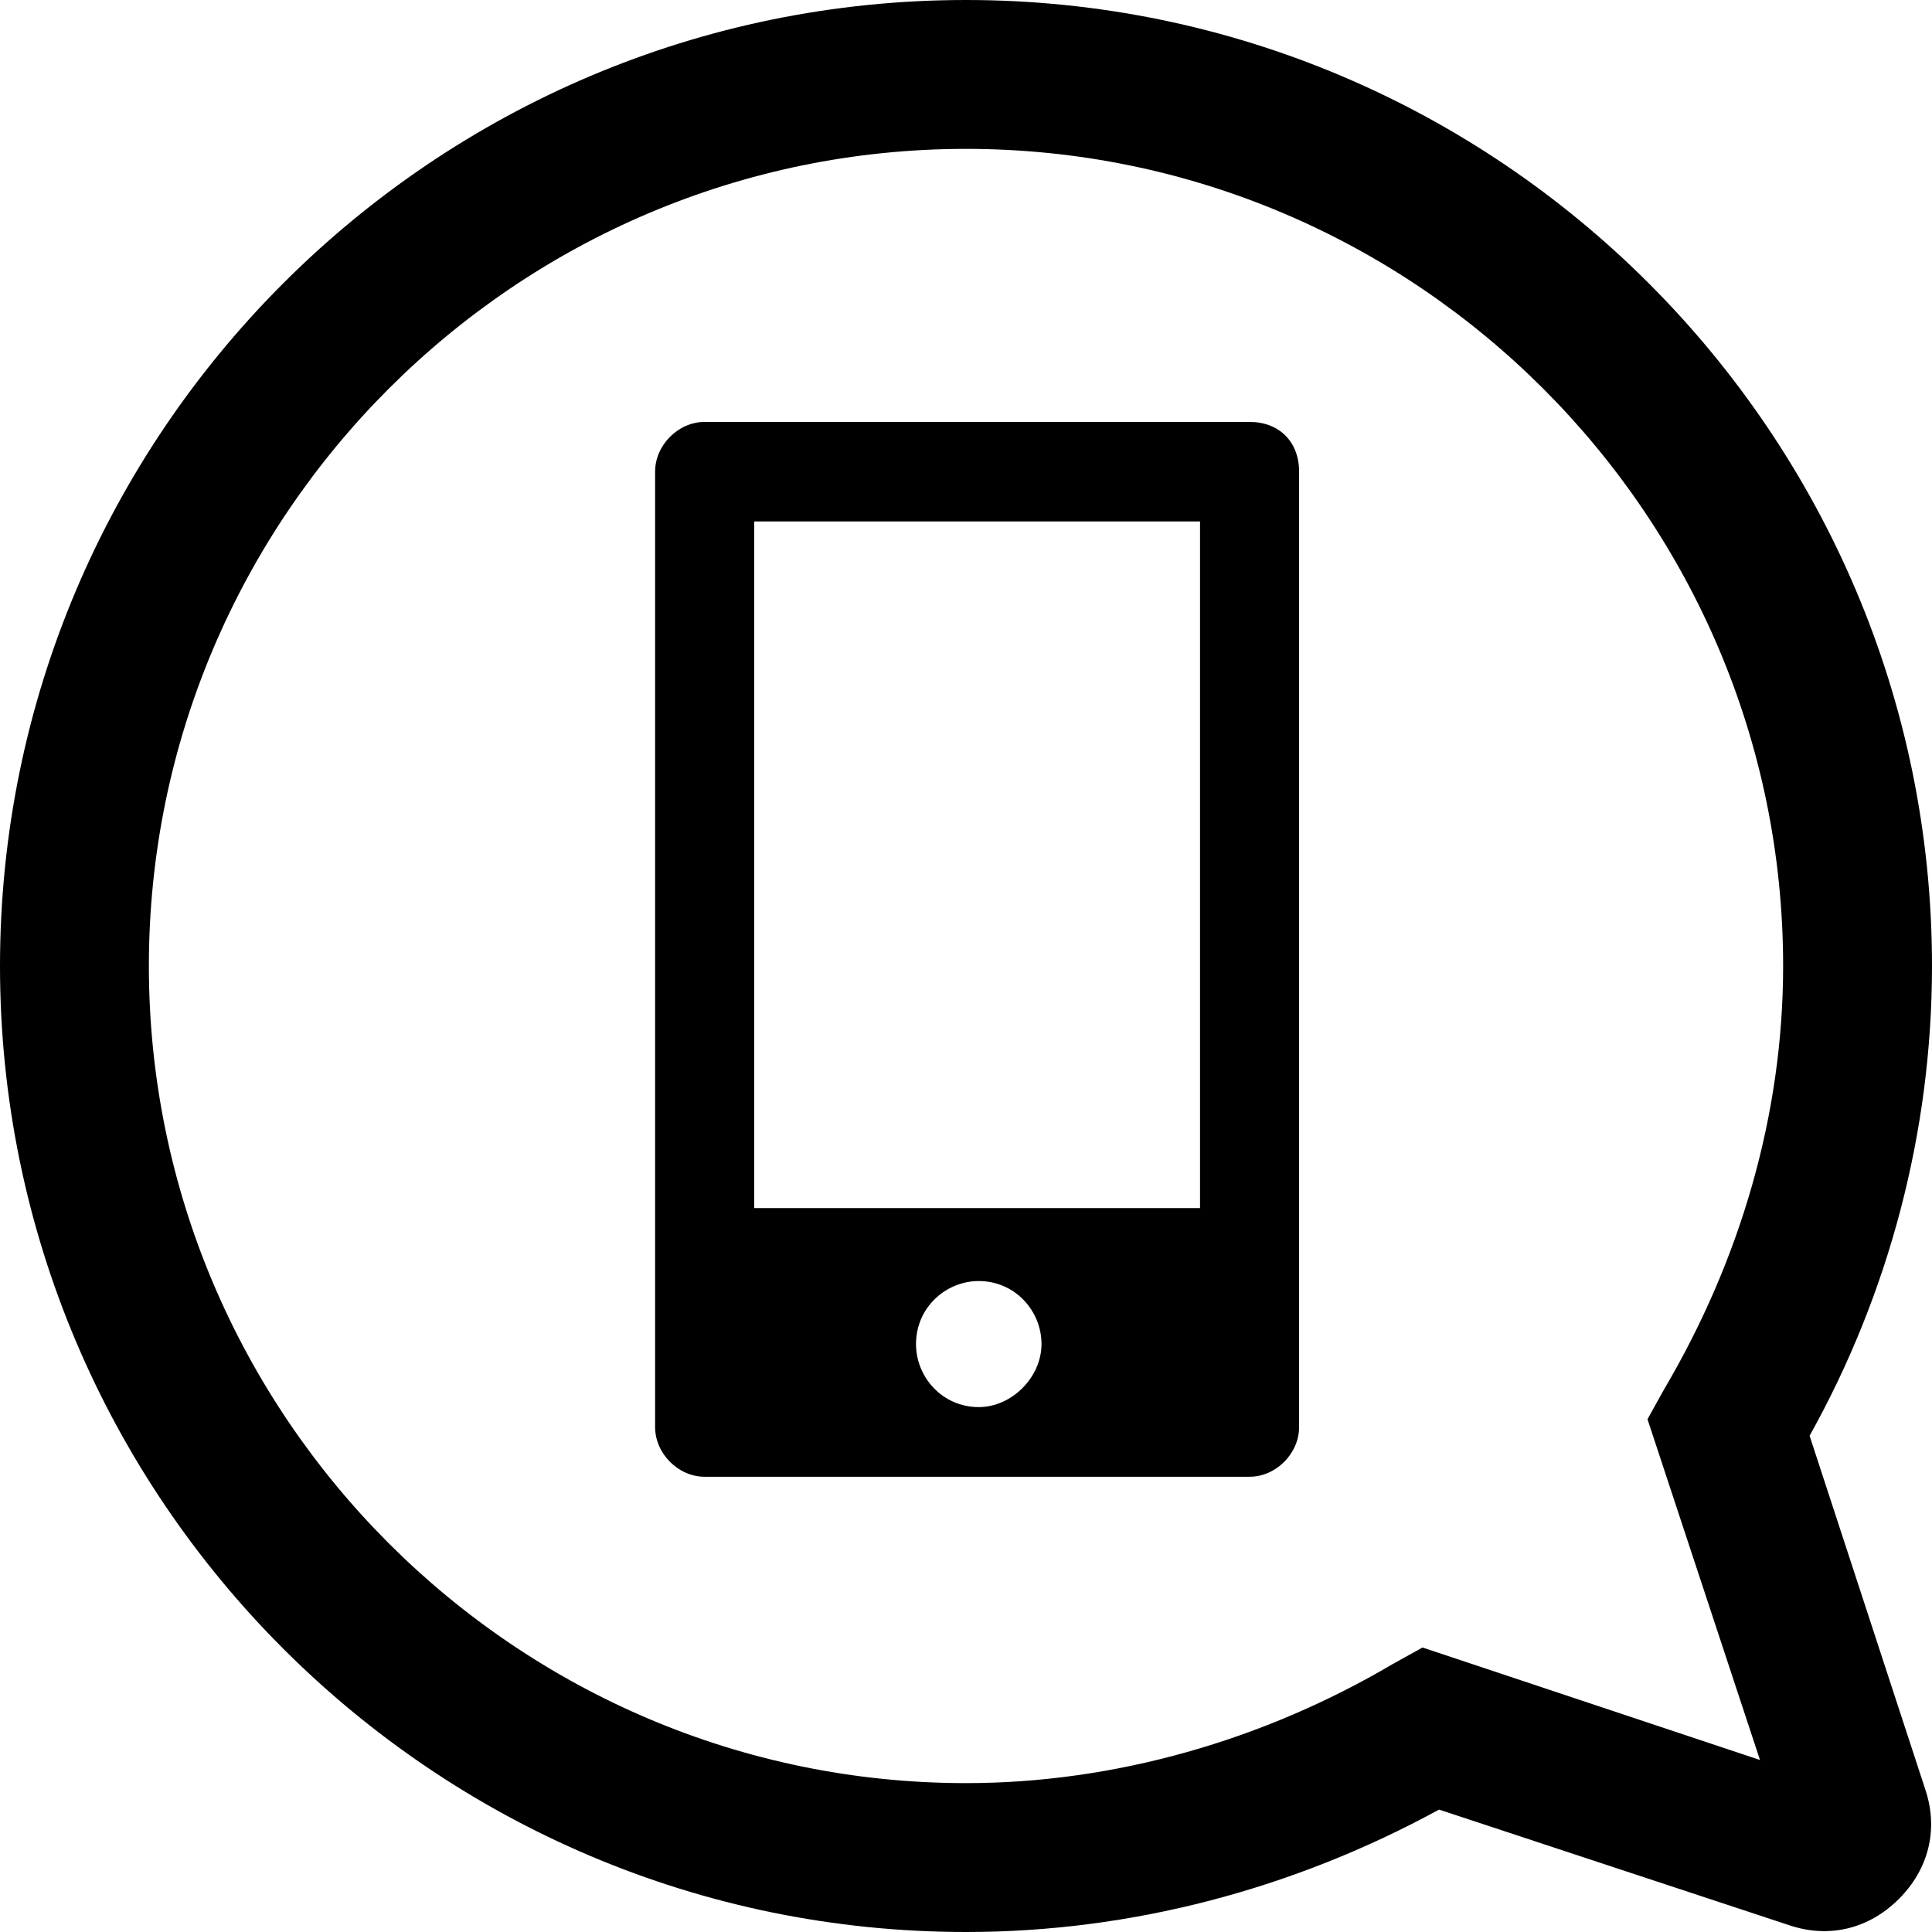 <?xml version="1.0" encoding="UTF-8"?>
<svg width="177px" height="177px" viewBox="0 0 177 177" version="1.1" xmlns="http://www.w3.org/2000/svg" xmlns:xlink="http://www.w3.org/1999/xlink">
    <!-- Generator: Sketch 48.2 (47327) - http://www.bohemiancoding.com/sketch -->
    <title>data-free-messaging-black@2x@2x</title>
    <desc>Created with Sketch.</desc>
    <defs></defs>
    <g id="Page-1" stroke="none" stroke-width="1" fill="none" fill-rule="evenodd">
        <g id="data-free-messaging-black@2x" fill="#000000" fill-rule="nonzero">
            <path d="M88.5,177 C39.704,177 0,137.296 0,88.5 C0,39.704 39.704,0 88.5,0 C137.296,0 177,39.704 177,88.5 C177,103.654 173.06,118.505 165.786,131.538 L176.394,163.967 C177.606,167.604 176.697,171.241 173.969,173.969 C171.241,176.697 167.604,177.606 163.967,176.394 L131.841,165.786 C118.505,173.06 103.654,177 88.5,177 M88.5,13.639 C47.281,13.639 13.639,47.281 13.639,88.5 C13.639,129.719 47.281,163.361 88.5,163.361 C102.139,163.361 115.777,159.421 127.598,152.45 L130.325,150.935 L161.24,161.24 L150.935,130.022 L152.45,127.295 C159.421,115.474 163.361,102.139 163.361,88.5 C163.361,47.281 129.719,13.639 88.5,13.639" id="Shape"></path>
            <path d="M114.479,38.655 L64.556,38.655 C62.135,38.655 60.017,40.782 60.017,43.214 L60.017,130.735 C60.017,133.166 62.135,135.293 64.556,135.293 L114.479,135.293 C116.899,135.293 119.017,133.166 119.017,130.735 L119.017,43.214 C119.017,40.479 117.202,38.655 114.479,38.655 Z M89.669,128.911 C86.34,128.911 83.92,126.176 83.92,123.137 C83.92,119.795 86.643,117.363 89.669,117.363 C92.997,117.363 95.417,120.098 95.417,123.137 C95.417,126.176 92.694,128.911 89.669,128.911 Z M109.94,110.678 L69.094,110.678 L69.094,47.772 L109.94,47.772 L109.94,110.678 Z" id="Shape"></path>
        </g>
    </g>
</svg>